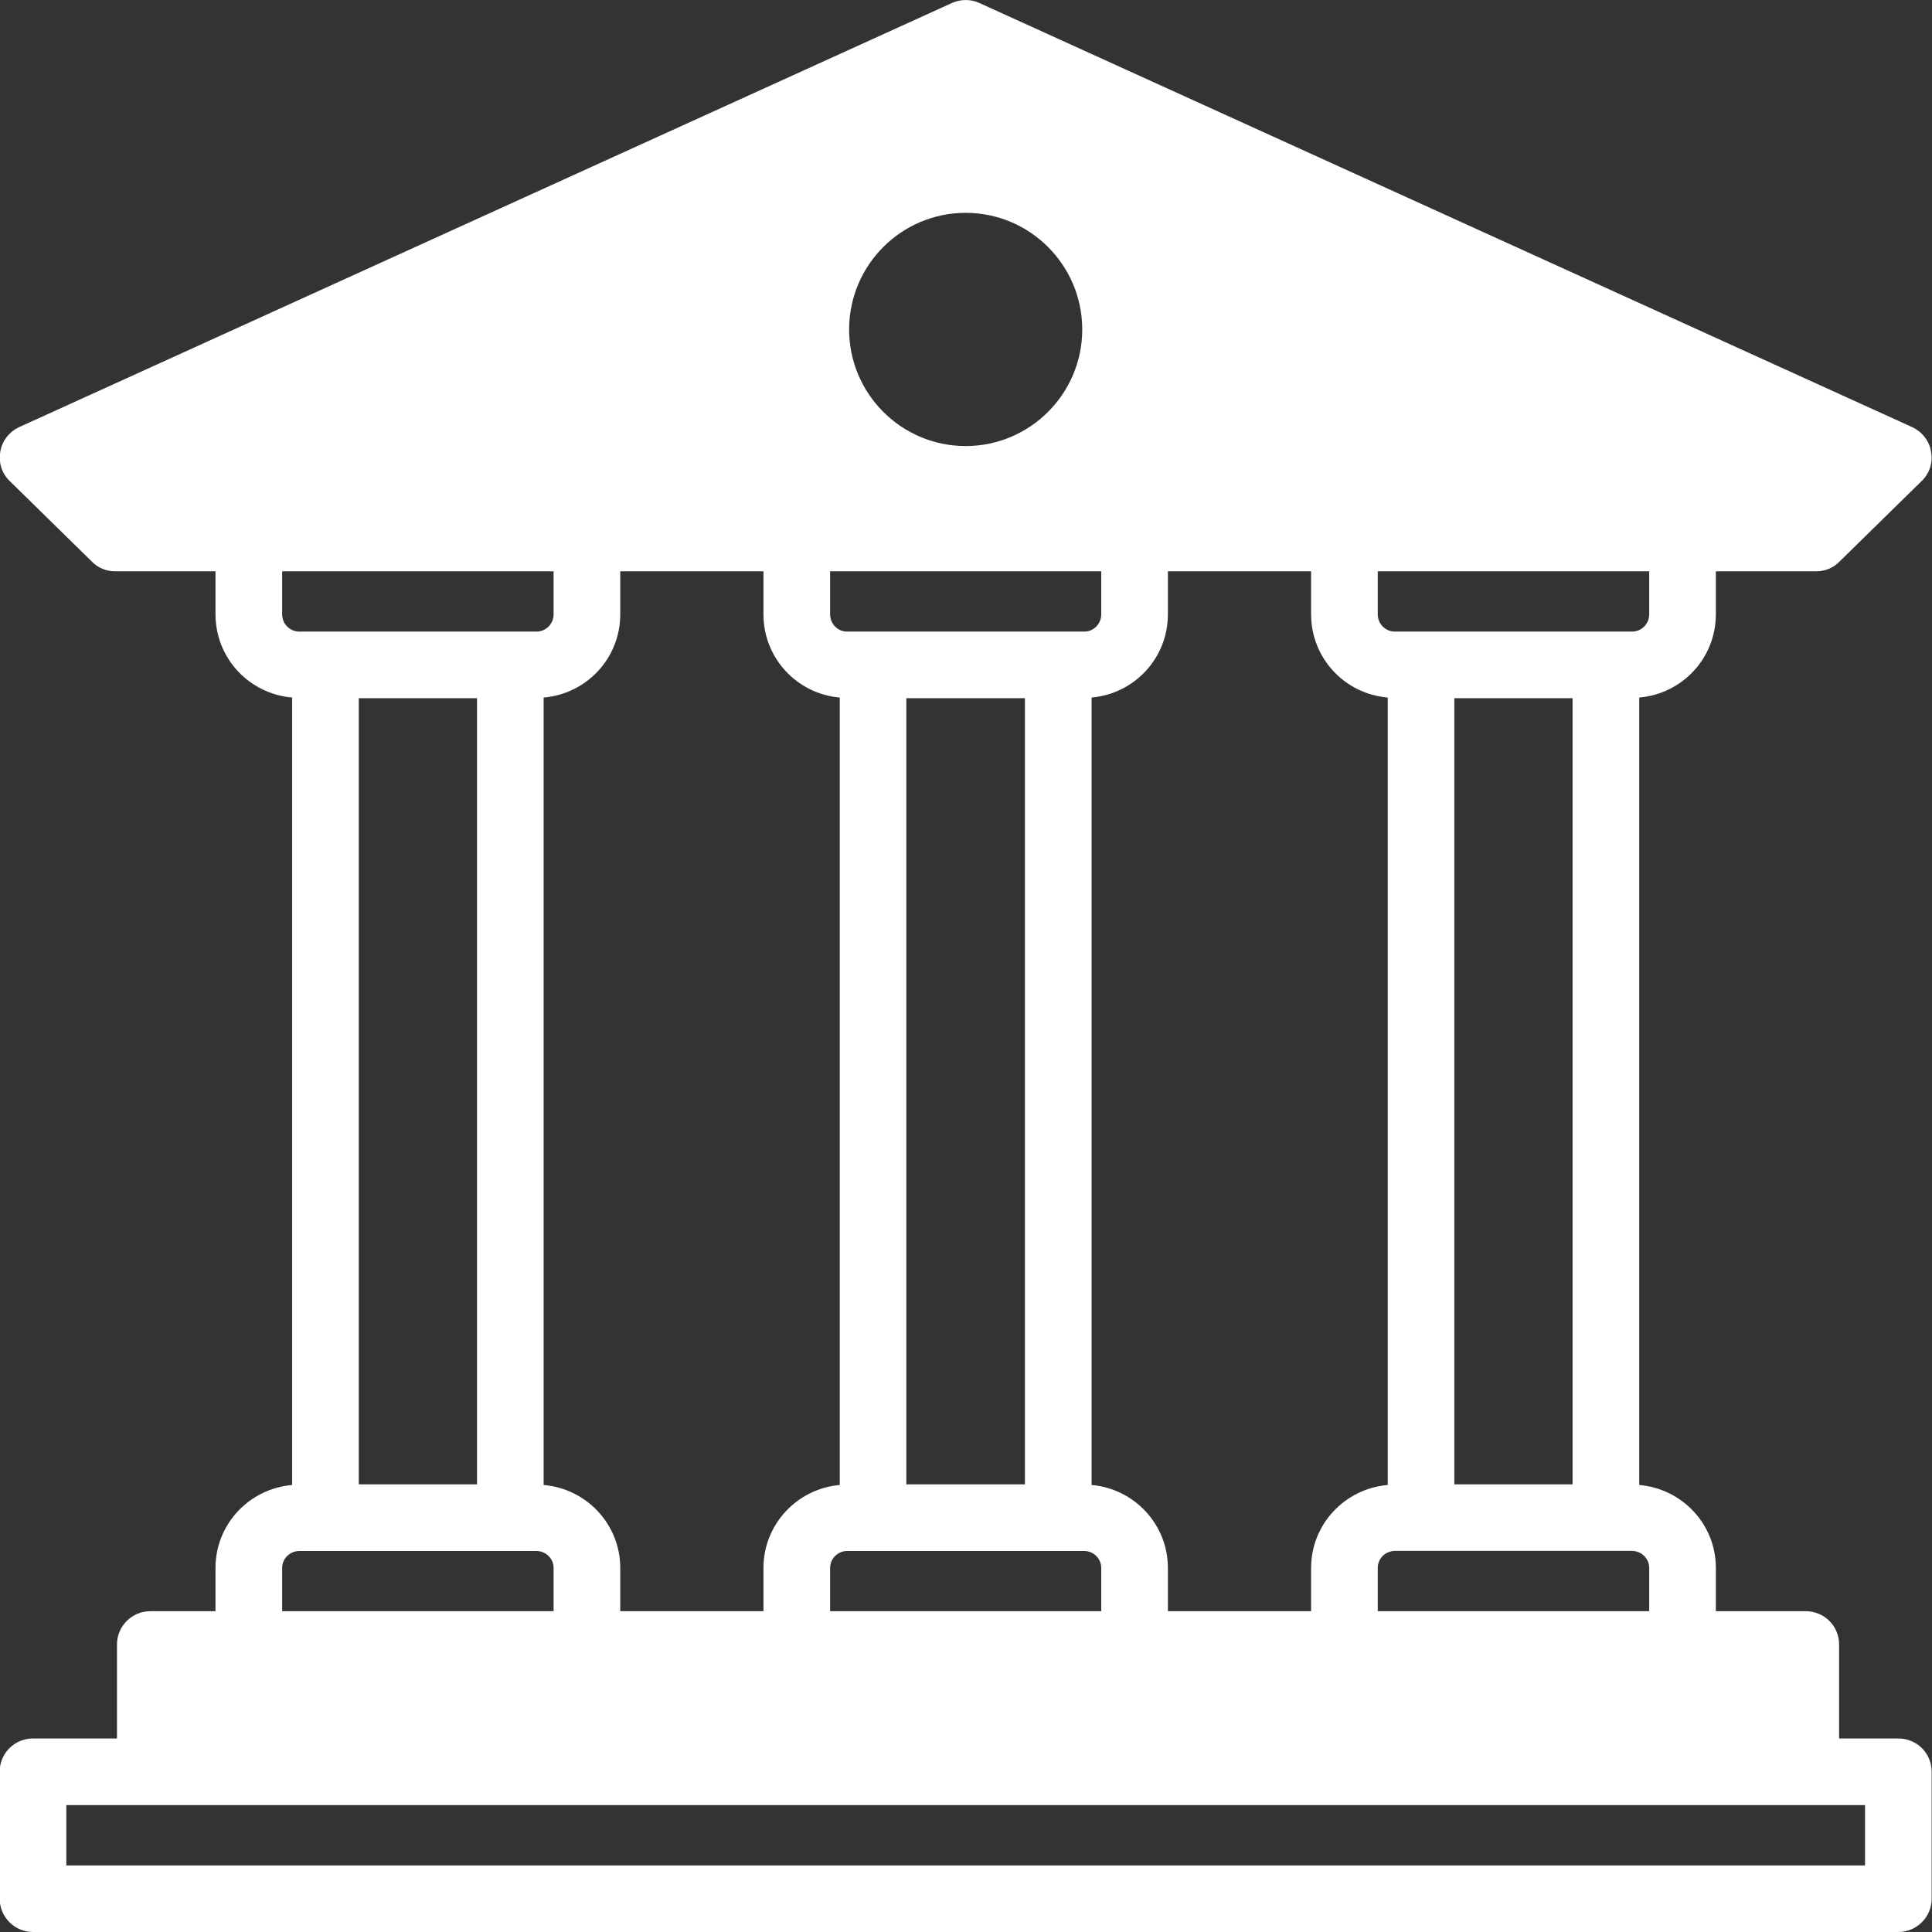 <svg width="24" height="24" viewBox="0 0 24 24" fill="none" xmlns="http://www.w3.org/2000/svg">
<rect x="0" y="0" width="24" height="24" fill="#333333" stroke="none"/>
<path id="Vector" d="M23.582 21.596H22.846V20.429C22.846 20.201 22.664 20.015 22.432 20.015H21.315V19.477C21.315 18.935 20.897 18.493 20.363 18.447V8.665C20.897 8.619 21.315 8.177 21.315 7.63V7.097H22.56C22.672 7.097 22.775 7.055 22.85 6.977L23.872 5.975C23.971 5.88 24.013 5.744 23.988 5.611C23.967 5.475 23.876 5.363 23.752 5.305L12.166 0.037C12.058 -0.012 11.934 -0.012 11.826 0.037L0.24 5.305C0.116 5.363 0.025 5.475 0.004 5.611C-0.02 5.744 0.021 5.88 0.12 5.975L1.142 6.977C1.217 7.055 1.32 7.097 1.432 7.097H2.677V7.63C2.677 8.177 3.095 8.619 3.629 8.665V18.447C3.095 18.493 2.677 18.935 2.677 19.477V20.015H1.866C1.639 20.015 1.453 20.201 1.453 20.429V21.596H0.41C0.182 21.596 -0.004 21.778 -0.004 22.01V23.586C-0.004 23.814 0.182 24 0.41 24H23.582C23.81 24 23.996 23.814 23.996 23.586V22.01C23.996 21.778 23.81 21.596 23.582 21.596ZM11.996 2.644C12.795 2.644 13.444 3.294 13.444 4.093C13.444 4.891 12.795 5.541 11.996 5.541C11.197 5.541 10.548 4.891 10.548 4.093C10.548 3.294 11.197 2.644 11.996 2.644ZM13.56 18.447V8.665C14.09 8.619 14.508 8.177 14.508 7.631V7.097H16.287V7.631C16.287 8.177 16.705 8.62 17.239 8.665V18.447C16.705 18.493 16.287 18.936 16.287 19.478V20.015H14.508V19.478C14.508 18.936 14.09 18.493 13.56 18.447ZM10.523 7.846C10.407 7.846 10.312 7.751 10.312 7.631V7.097H13.68V7.631C13.68 7.751 13.585 7.846 13.469 7.846H10.523ZM12.732 8.673V18.439H11.259V8.673H12.732ZM13.469 19.267C13.585 19.267 13.68 19.362 13.68 19.478V20.015H10.312V19.478C10.312 19.362 10.407 19.267 10.523 19.267H13.469ZM7.705 7.631V7.097H9.484V7.631C9.484 8.177 9.902 8.62 10.432 8.665V18.447C9.902 18.493 9.484 18.936 9.484 19.478V20.015H7.705V19.478C7.705 18.936 7.287 18.493 6.753 18.447V8.665C7.287 8.62 7.705 8.177 7.705 7.631ZM20.487 19.477V20.015H17.115V19.477C17.115 19.361 17.21 19.266 17.33 19.266H20.272C20.392 19.266 20.487 19.361 20.487 19.477ZM18.066 18.439V8.673H19.535V18.439H18.066ZM20.487 7.631C20.487 7.751 20.392 7.846 20.272 7.846H17.33C17.21 7.846 17.115 7.751 17.115 7.631V7.097H20.487V7.631ZM3.505 7.631V7.097H6.877V7.631C6.877 7.751 6.782 7.846 6.662 7.846H3.72C3.6 7.846 3.505 7.751 3.505 7.631ZM5.926 8.673V18.439H4.457V8.673H5.926ZM3.505 19.478C3.505 19.362 3.6 19.267 3.72 19.267H6.662C6.782 19.267 6.877 19.362 6.877 19.478V20.015H3.505V19.478ZM23.168 23.173H0.824V22.424H23.168V23.173Z" fill="white"/>
</svg>
